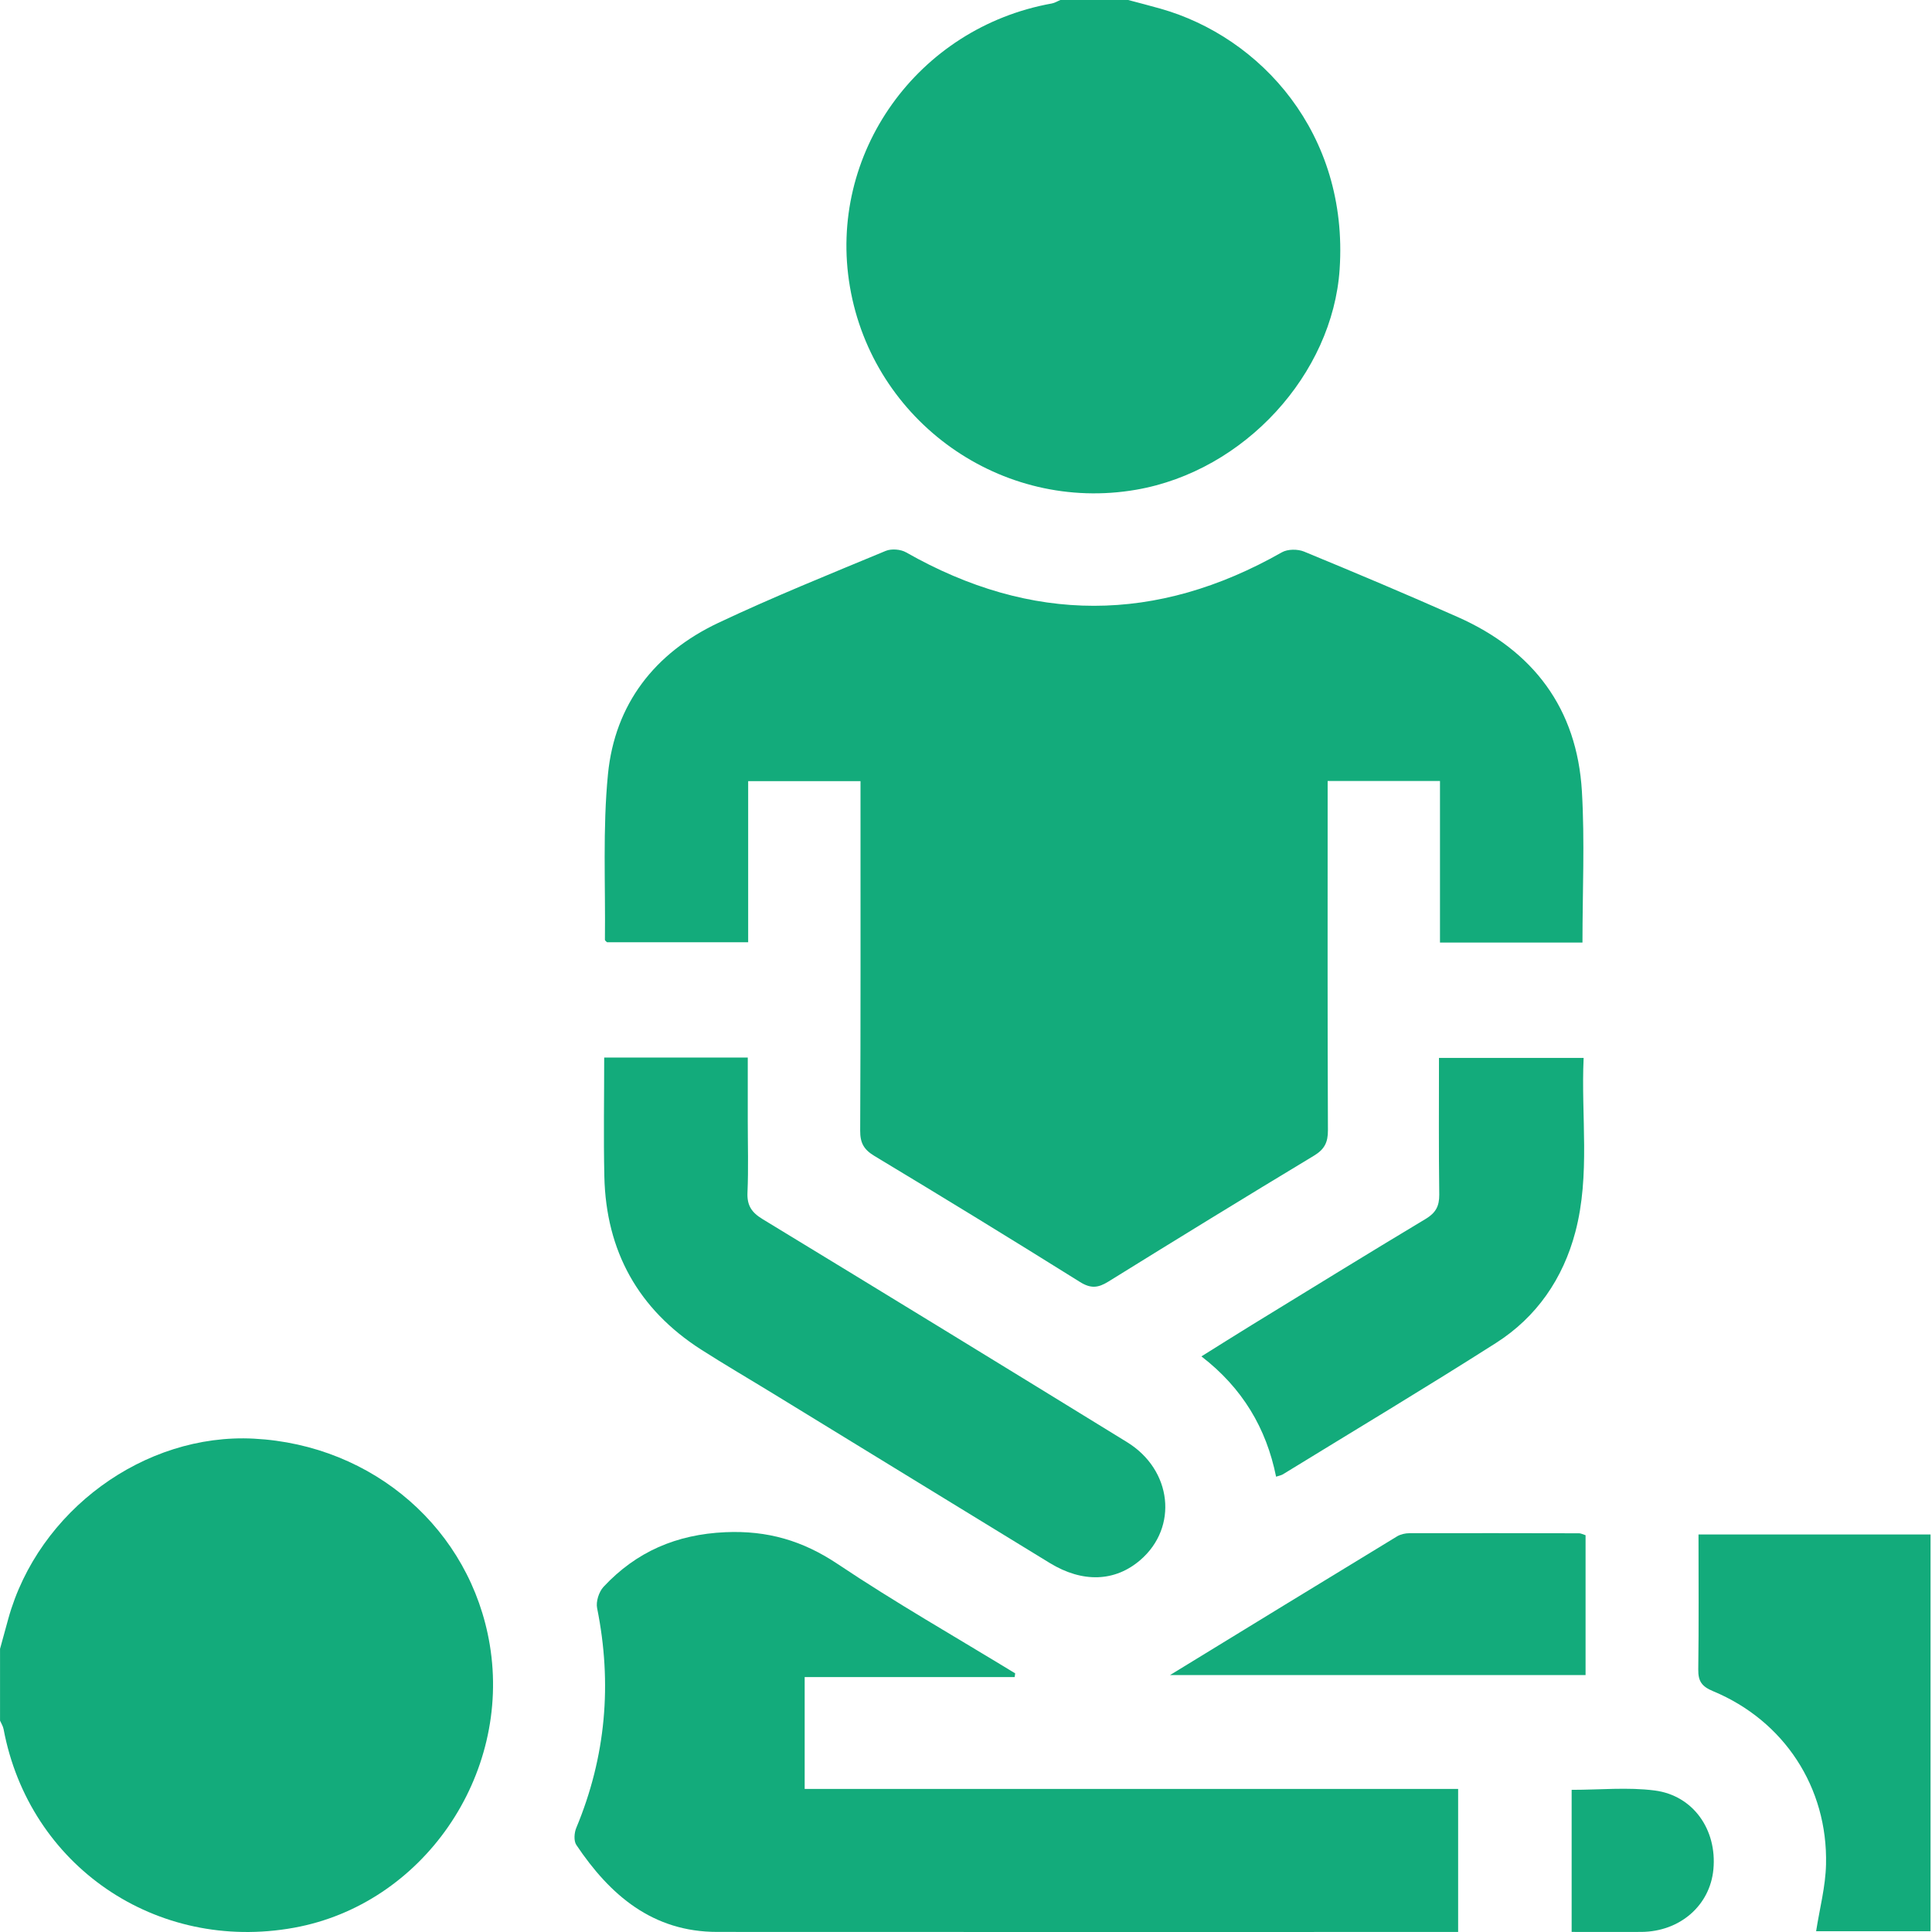 <svg width="48" height="48" viewBox="0 0 48 48" fill="none" xmlns="http://www.w3.org/2000/svg">
<g clip-path="url(#clip0_8_22)">
<path d="M28.03 0C28.297 0.071 28.565 0.14 28.831 0.215C31.32 0.919 33.508 3.314 33.283 6.689C33.109 9.292 30.923 11.7 28.229 12.167C24.887 12.746 21.689 10.48 21.116 7.125C20.552 3.827 22.791 0.686 26.133 0.086C26.206 0.073 26.273 0.029 26.345 0C26.907 0 27.469 0 28.032 0L28.03 0Z" fill="#13AB7B"/>
<path d="M0 40.968C0.069 40.716 0.137 40.465 0.207 40.214C0.951 37.532 3.586 35.601 6.307 35.743C9.283 35.897 11.693 38.002 12.168 40.862C12.71 44.119 10.498 47.316 7.304 47.894C3.88 48.514 0.726 46.356 0.089 42.96C0.075 42.886 0.031 42.819 0.001 42.749C0.001 42.155 0.001 41.561 0.001 40.968H0Z" fill="#13AB7B"/>
<path d="M35.775 19.404H32.985C32.985 19.609 32.985 19.792 32.985 19.974C32.985 22.676 32.98 25.378 32.992 28.08C32.994 28.382 32.907 28.555 32.643 28.714C30.933 29.745 29.233 30.789 27.537 31.841C27.283 31.999 27.101 32.019 26.831 31.85C25.138 30.791 23.435 29.749 21.724 28.719C21.461 28.56 21.369 28.395 21.371 28.09C21.384 25.373 21.379 22.655 21.379 19.937C21.379 19.769 21.379 19.6 21.379 19.407H18.588V23.41H15.082C15.066 23.394 15.029 23.37 15.029 23.348C15.045 21.975 14.971 20.593 15.105 19.232C15.277 17.491 16.269 16.221 17.844 15.476C19.209 14.831 20.612 14.266 22.007 13.686C22.149 13.628 22.378 13.646 22.513 13.724C25.628 15.495 28.733 15.492 31.848 13.722C31.992 13.64 32.241 13.639 32.399 13.704C33.68 14.232 34.957 14.77 36.224 15.333C38.096 16.166 39.181 17.602 39.302 19.662C39.375 20.903 39.316 22.151 39.316 23.418H35.776V19.406L35.775 19.404Z" fill="#13AB7B"/>
<path d="M25.206 41.666H19.992V44.445H36.227V47.999H35.721C29.754 47.999 23.787 48.002 17.819 47.998C16.215 47.998 15.155 47.085 14.319 45.837C14.251 45.737 14.266 45.533 14.319 45.409C15.054 43.642 15.213 41.827 14.835 39.953C14.802 39.791 14.88 39.548 14.995 39.424C15.809 38.552 16.804 38.122 18.02 38.067C19.067 38.021 19.943 38.276 20.814 38.859C22.247 39.818 23.75 40.675 25.222 41.574C25.217 41.604 25.212 41.634 25.209 41.666H25.206Z" fill="#13AB7B"/>
<path d="M15.011 26.274H18.578C18.578 26.799 18.578 27.323 18.578 27.846C18.578 28.44 18.597 29.034 18.571 29.626C18.556 29.949 18.674 30.123 18.945 30.288C21.969 32.127 24.987 33.975 28 35.829C29.122 36.519 29.276 37.943 28.333 38.757C27.705 39.3 26.897 39.332 26.079 38.831C23.791 37.433 21.505 36.029 19.217 34.629C18.618 34.262 18.012 33.909 17.421 33.531C15.858 32.529 15.058 31.086 15.015 29.236C14.993 28.257 15.011 27.278 15.011 26.274Z" fill="#13AB7B"/>
<path d="M29.849 33.699C30.297 33.419 30.703 33.163 31.111 32.912C32.548 32.032 33.982 31.146 35.426 30.28C35.672 30.131 35.76 29.964 35.758 29.681C35.743 28.559 35.751 27.437 35.751 26.283H39.345C39.277 27.729 39.515 29.184 39.139 30.609C38.834 31.766 38.179 32.721 37.167 33.366C35.418 34.48 33.637 35.546 31.87 36.631C31.831 36.654 31.782 36.662 31.704 36.688C31.461 35.48 30.866 34.483 29.85 33.7L29.849 33.699Z" fill="#13AB7B"/>
<path d="M47.964 47.981H45.121C45.208 47.42 45.355 46.872 45.367 46.322C45.413 44.407 44.324 42.75 42.561 42.017C42.28 41.901 42.189 41.769 42.193 41.477C42.208 40.372 42.199 39.266 42.199 38.123H47.964V47.981Z" fill="#13AB7B"/>
<path d="M29.07 41.616C30.996 40.438 32.851 39.3 34.709 38.171C34.797 38.118 34.915 38.092 35.019 38.092C36.423 38.088 37.828 38.092 39.232 38.094C39.276 38.094 39.318 38.118 39.393 38.142V41.617H29.07V41.616Z" fill="#13AB7B"/>
<path d="M39.047 47.999V44.468C39.752 44.468 40.44 44.398 41.109 44.484C42.072 44.608 42.661 45.463 42.569 46.442C42.486 47.34 41.738 47.991 40.779 47.998C40.219 48.001 39.658 47.998 39.048 47.998L39.047 47.999Z" fill="#13AB7B"/>
</g>
<defs>
<clipPath id="clip0_8_22">
<rect width="47.964" height="48" fill="white"/>
</clipPath>
</defs>
</svg>
